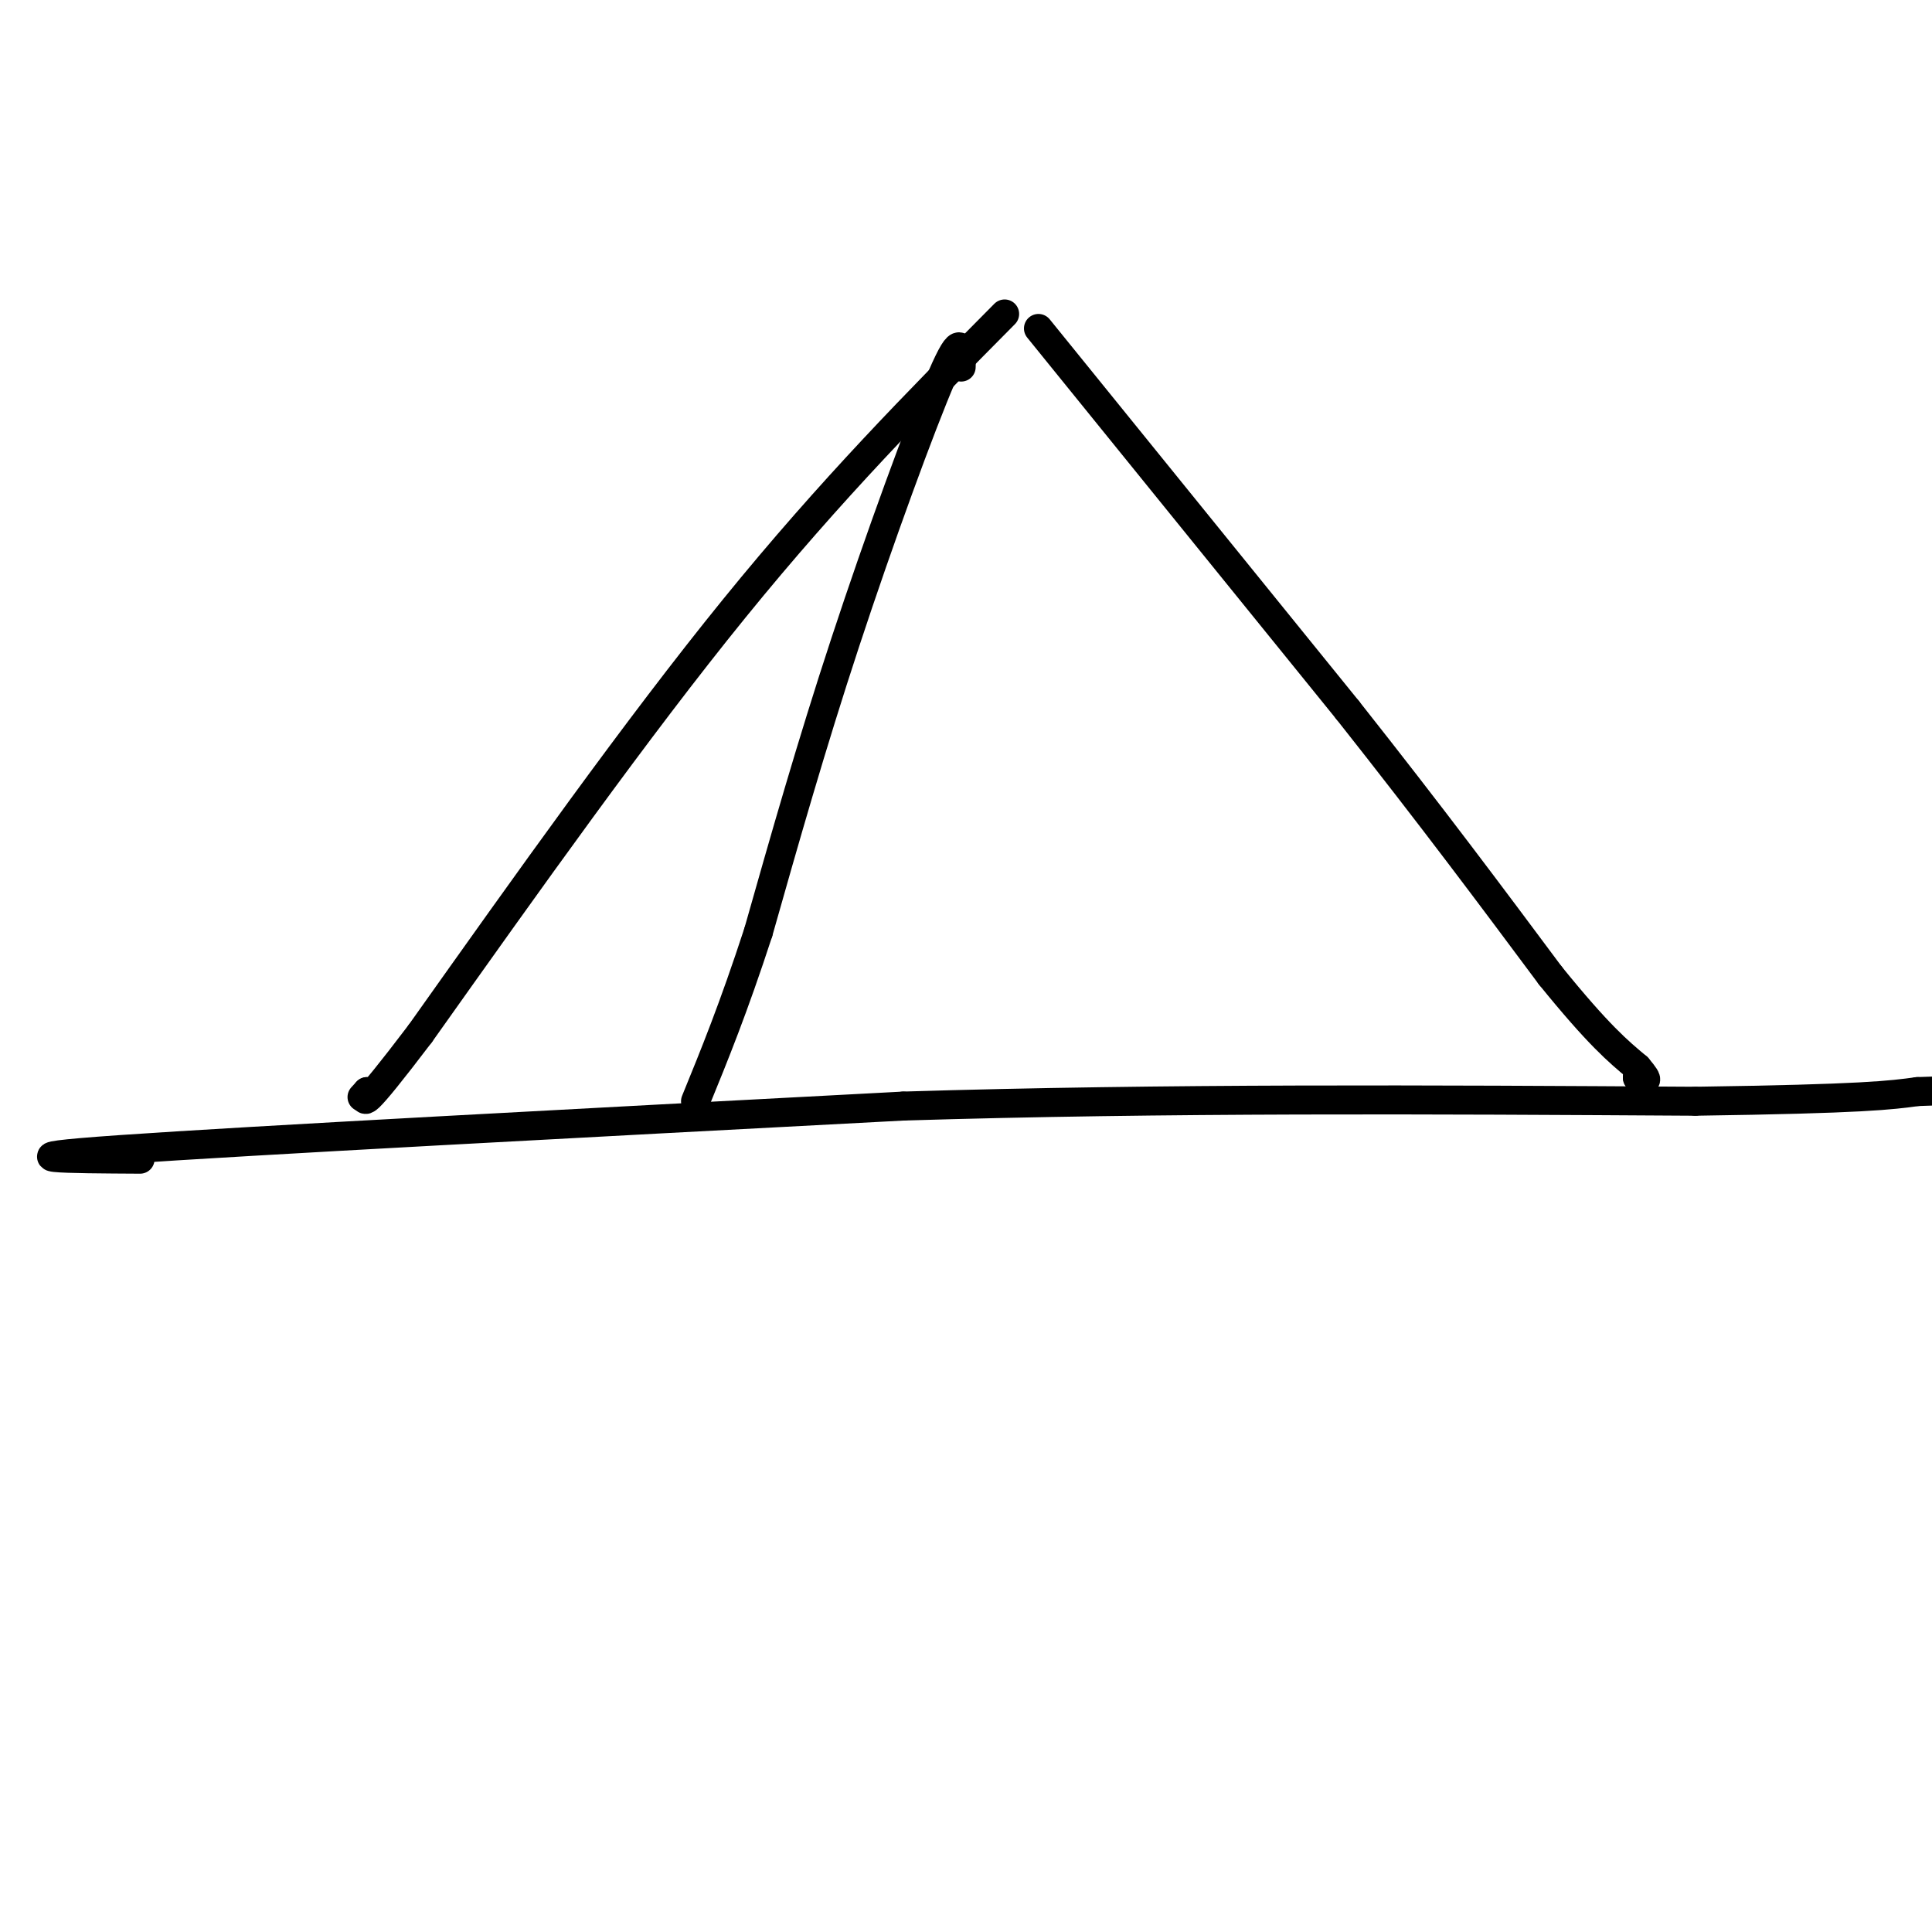 <svg viewBox='0 0 400 400' version='1.1' xmlns='http://www.w3.org/2000/svg' xmlns:xlink='http://www.w3.org/1999/xlink'><g fill='none' stroke='rgb(0,0,0)' stroke-width='6' stroke-linecap='round' stroke-linejoin='round'><path d='M208,65c-17.917,18.083 -35.833,36.167 -56,61c-20.167,24.833 -42.583,56.417 -65,88'/><path d='M87,214c-12.667,16.667 -11.833,14.333 -11,12'/><path d='M76,226c-1.833,2.000 -0.917,1.000 0,0'/><path d='M215,68c0.000,0.000 64.000,79.000 64,79'/><path d='M279,147c17.667,22.333 29.833,38.667 42,55'/><path d='M321,202c10.000,12.333 14.000,15.667 18,19'/><path d='M339,221c3.000,3.500 1.500,2.750 0,2'/><path d='M339,223c0.000,0.333 0.000,0.167 0,0'/><path d='M199,76c0.133,-3.933 0.267,-7.867 -4,2c-4.267,9.867 -12.933,33.533 -20,55c-7.067,21.467 -12.533,40.733 -18,60'/><path d='M157,193c-5.167,15.833 -9.083,25.417 -13,35'/><path d='M29,240c-15.167,-0.083 -30.333,-0.167 -4,-2c26.333,-1.833 94.167,-5.417 162,-9'/><path d='M187,229c54.333,-1.667 109.167,-1.333 164,-1'/><path d='M351,228c35.000,-0.500 40.500,-1.250 46,-2'/><path d='M397,226c8.667,-0.333 7.333,-0.167 6,0'/></g>
</svg>